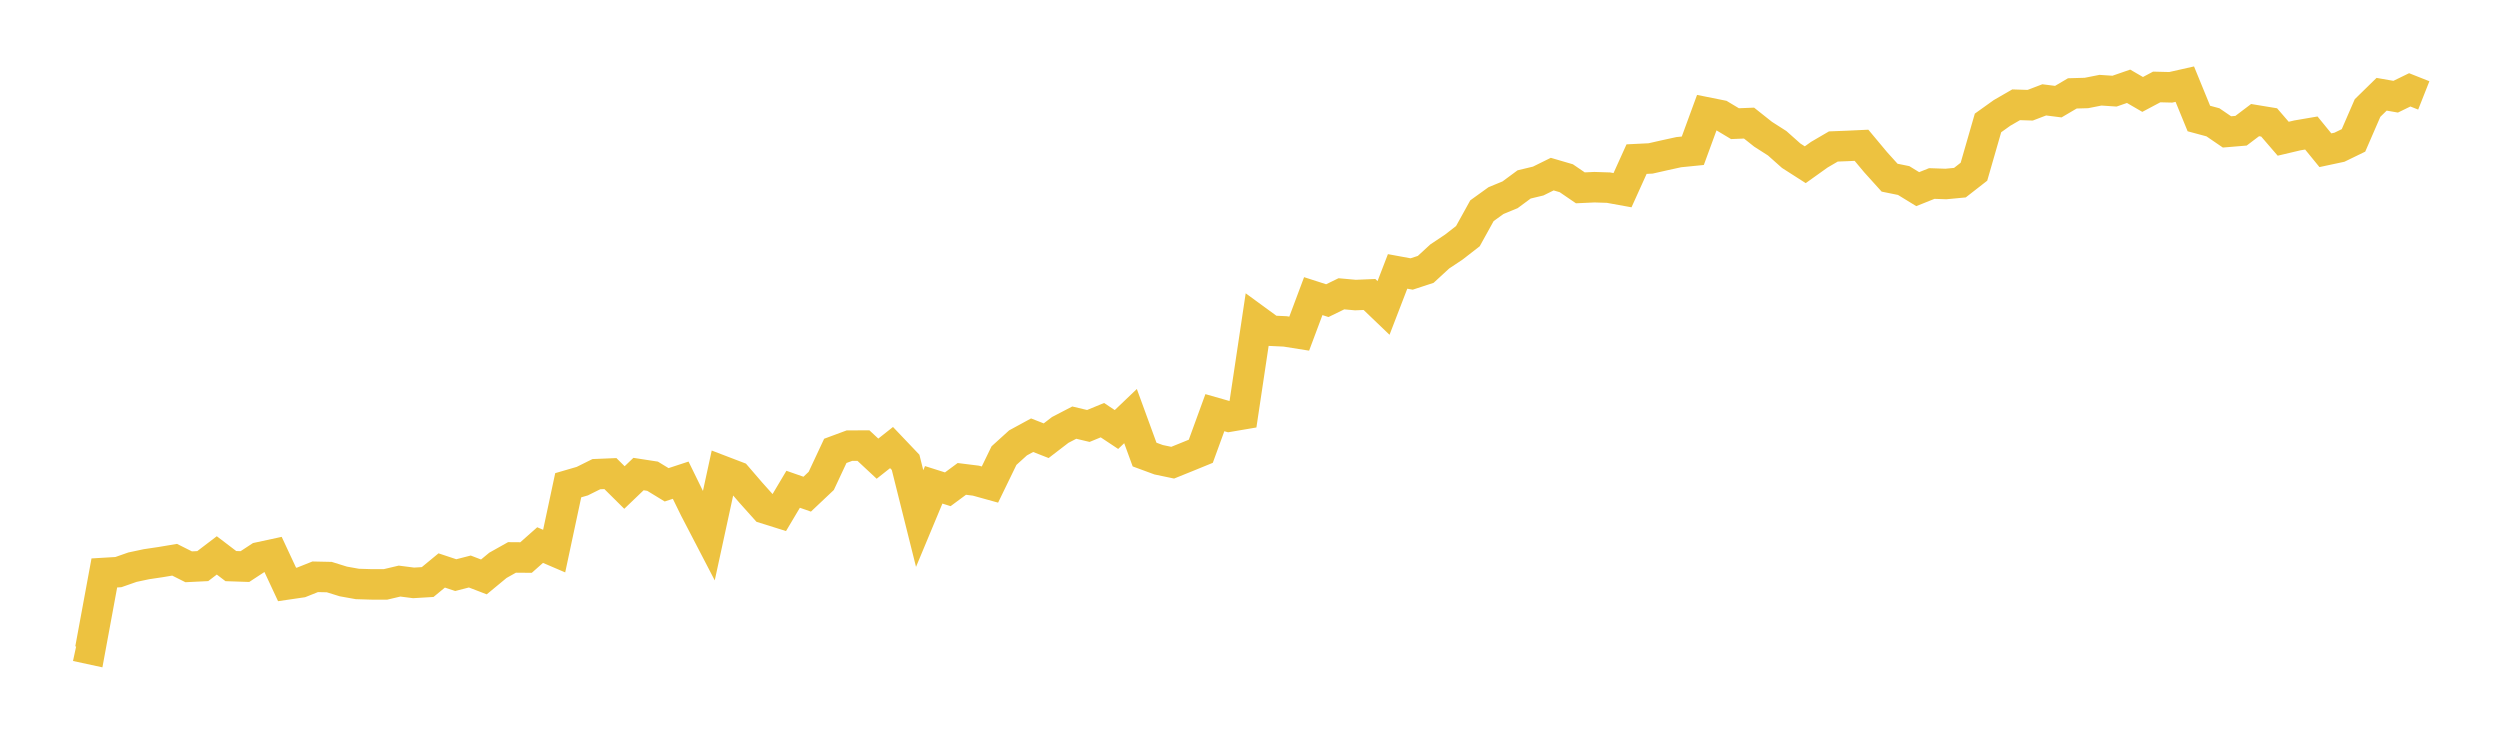 <svg width="164" height="48" xmlns="http://www.w3.org/2000/svg" xmlns:xlink="http://www.w3.org/1999/xlink"><path fill="none" stroke="rgb(237,194,64)" stroke-width="2" d="M5,42.383L5.922,42.582L6.844,37.585L7.766,37.53L8.689,37.207L9.611,37.011L10.533,36.874L11.455,36.719L12.377,37.182L13.299,37.137L14.222,36.434L15.144,37.136L16.066,37.167L16.988,36.563L17.91,36.364L18.832,38.34L19.754,38.205L20.677,37.837L21.599,37.857L22.521,38.143L23.443,38.308L24.365,38.336L25.287,38.337L26.21,38.119L27.132,38.237L28.054,38.182L28.976,37.422L29.898,37.728L30.82,37.491L31.743,37.846L32.665,37.084L33.587,36.567L34.509,36.574L35.431,35.757L36.353,36.152L37.275,31.832L38.198,31.563L39.12,31.105L40.042,31.067L40.964,31.981L41.886,31.098L42.808,31.24L43.731,31.803L44.653,31.5L45.575,33.382L46.497,35.155L47.419,30.905L48.341,31.258L49.263,32.328L50.186,33.358L51.108,33.647L52.03,32.096L52.952,32.418L53.874,31.547L54.796,29.577L55.719,29.235L56.641,29.23L57.563,30.089L58.485,29.36L59.407,30.329L60.329,34.017L61.251,31.805L62.174,32.097L63.096,31.416L64.018,31.531L64.94,31.787L65.862,29.888L66.784,29.052L67.707,28.55L68.629,28.911L69.551,28.203L70.473,27.724L71.395,27.943L72.317,27.563L73.24,28.176L74.162,27.296L75.084,29.819L76.006,30.159L76.928,30.352L77.85,29.98L78.772,29.603L79.695,27.072L80.617,27.335L81.539,27.178L82.461,21.023L83.383,21.697L84.305,21.74L85.228,21.887L86.15,19.426L87.072,19.723L87.994,19.273L88.916,19.356L89.838,19.318L90.76,20.201L91.683,17.805L92.605,17.974L93.527,17.671L94.449,16.822L95.371,16.208L96.293,15.492L97.216,13.823L98.138,13.159L99.06,12.779L99.982,12.098L100.904,11.877L101.826,11.422L102.749,11.692L103.671,12.322L104.593,12.28L105.515,12.309L106.437,12.476L107.359,10.438L108.281,10.393L109.204,10.184L110.126,9.982L111.048,9.89L111.97,7.375L112.892,7.56L113.814,8.112L114.737,8.075L115.659,8.807L116.581,9.396L117.503,10.216L118.425,10.806L119.347,10.148L120.269,9.609L121.192,9.573L122.114,9.53L123.036,10.634L123.958,11.656L124.88,11.843L125.802,12.408L126.725,12.038L127.647,12.07L128.569,11.983L129.491,11.264L130.413,8.065L131.335,7.406L132.257,6.874L133.18,6.903L134.102,6.551L135.024,6.668L135.946,6.126L136.868,6.1L137.79,5.918L138.713,5.979L139.635,5.66L140.557,6.195L141.479,5.705L142.401,5.728L143.323,5.52L144.246,7.775L145.168,8.023L146.09,8.653L147.012,8.576L147.934,7.879L148.856,8.031L149.778,9.101L150.701,8.883L151.623,8.725L152.545,9.855L153.467,9.658L154.389,9.21L155.311,7.086L156.234,6.183L157.156,6.344L158.078,5.894L159,6.259"></path></svg>